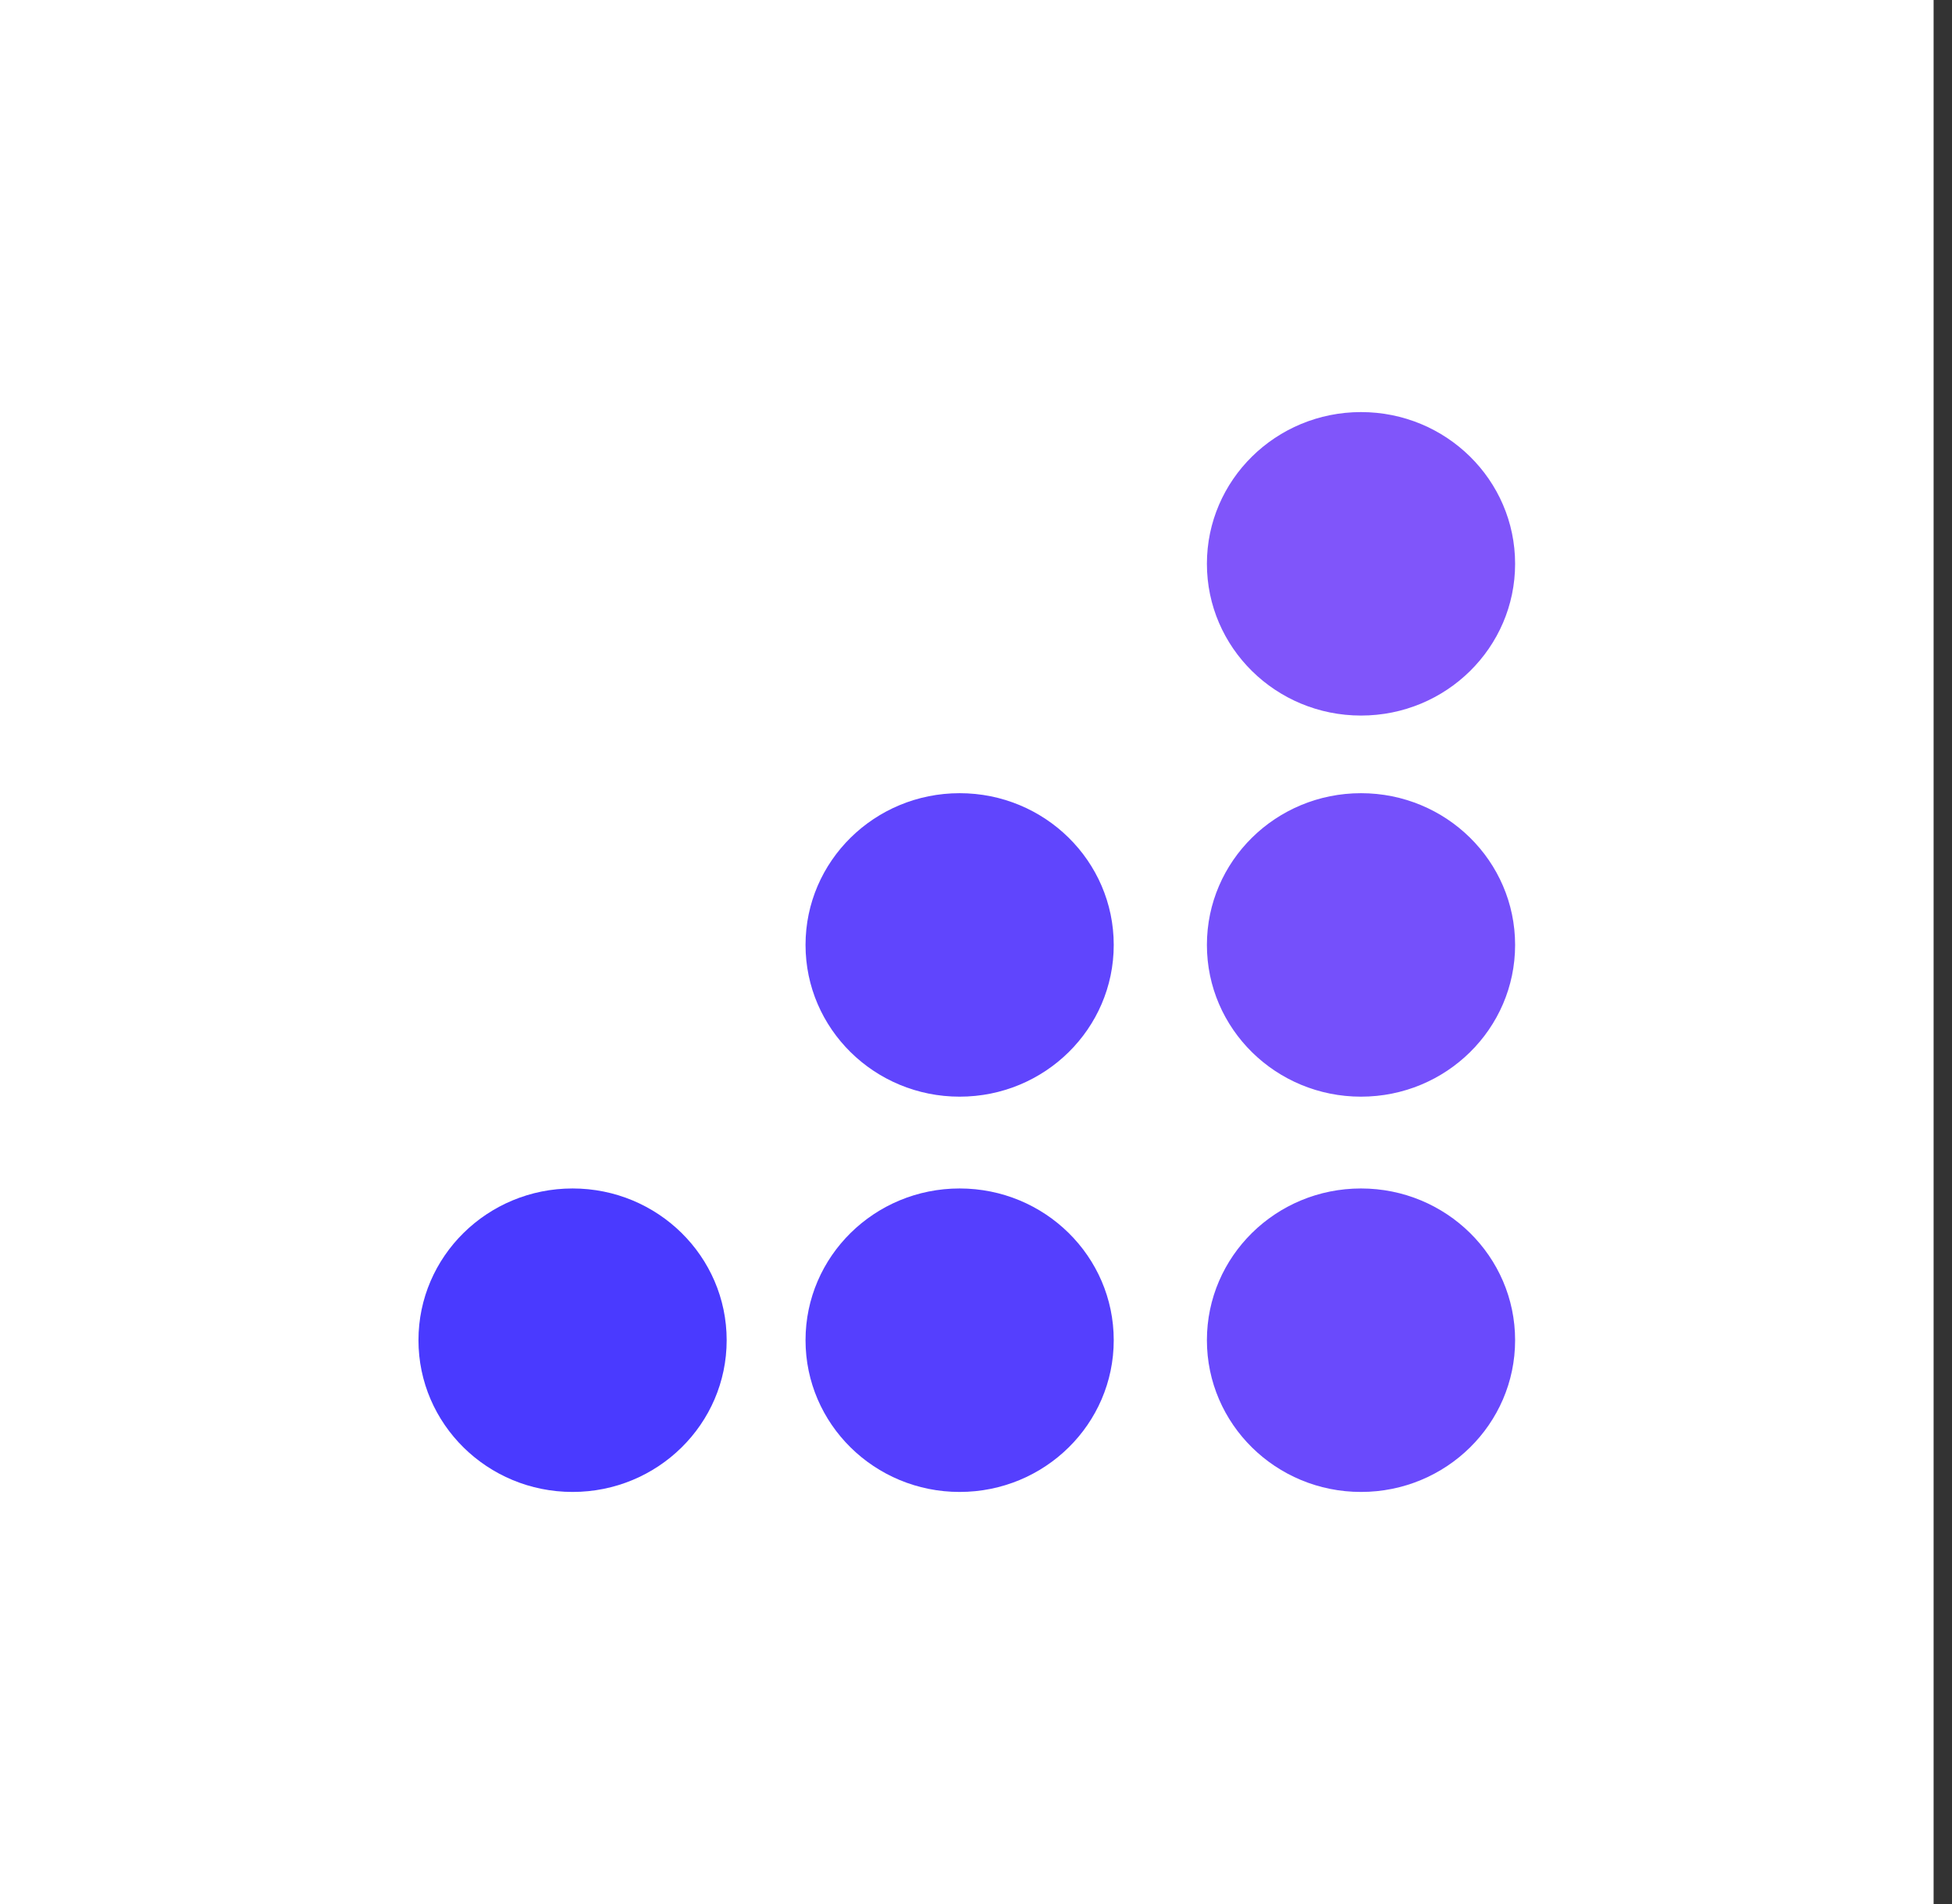 <svg width="82" height="80" viewBox="0 0 82 80" fill="none" xmlns="http://www.w3.org/2000/svg">
<rect x="0" y="0" width="82" height="80" fill="#333333" stroke="none"/>
<rect width="81.227" height="80" fill="white"/>
<path fill-rule="evenodd" clip-rule="evenodd" d="M57.174 30.065C60.749 30.065 63.647 27.21 63.647 23.689C63.647 20.168 60.749 17.314 57.174 17.314C53.599 17.314 50.7 20.168 50.7 23.689C50.7 27.21 53.599 30.065 57.174 30.065Z" fill="#8055FA"/>
<path fill-rule="evenodd" clip-rule="evenodd" d="M57.173 46.078C60.749 46.078 63.647 43.224 63.647 39.703C63.647 36.182 60.749 33.327 57.173 33.327C53.598 33.327 50.7 36.182 50.7 39.703C50.7 43.224 53.598 46.078 57.173 46.078Z" fill="#7550FB"/>
<path fill-rule="evenodd" clip-rule="evenodd" d="M57.173 62.686C60.749 62.686 63.647 59.832 63.647 56.31C63.647 52.789 60.749 49.935 57.173 49.935C53.598 49.935 50.7 52.789 50.7 56.31C50.7 59.832 53.598 62.686 57.173 62.686Z" fill="#6A4AFC"/>
<path fill-rule="evenodd" clip-rule="evenodd" d="M40.313 46.078C43.888 46.078 46.786 43.224 46.786 39.703C46.786 36.182 43.888 33.327 40.313 33.327C36.737 33.327 33.839 36.182 33.839 39.703C33.839 43.224 36.737 46.078 40.313 46.078Z" fill="#6045FD"/>
<path fill-rule="evenodd" clip-rule="evenodd" d="M40.312 62.686C43.888 62.686 46.786 59.832 46.786 56.31C46.786 52.789 43.888 49.935 40.312 49.935C36.737 49.935 33.839 52.789 33.839 56.31C33.839 59.832 36.737 62.686 40.312 62.686Z" fill="#553FFE"/>
<path fill-rule="evenodd" clip-rule="evenodd" d="M24.053 62.686C27.628 62.686 30.526 59.832 30.526 56.31C30.526 52.789 27.628 49.935 24.053 49.935C20.477 49.935 17.579 52.789 17.579 56.31C17.579 59.832 20.477 62.686 24.053 62.686Z" fill="#4A3AFF"/>
</svg>
